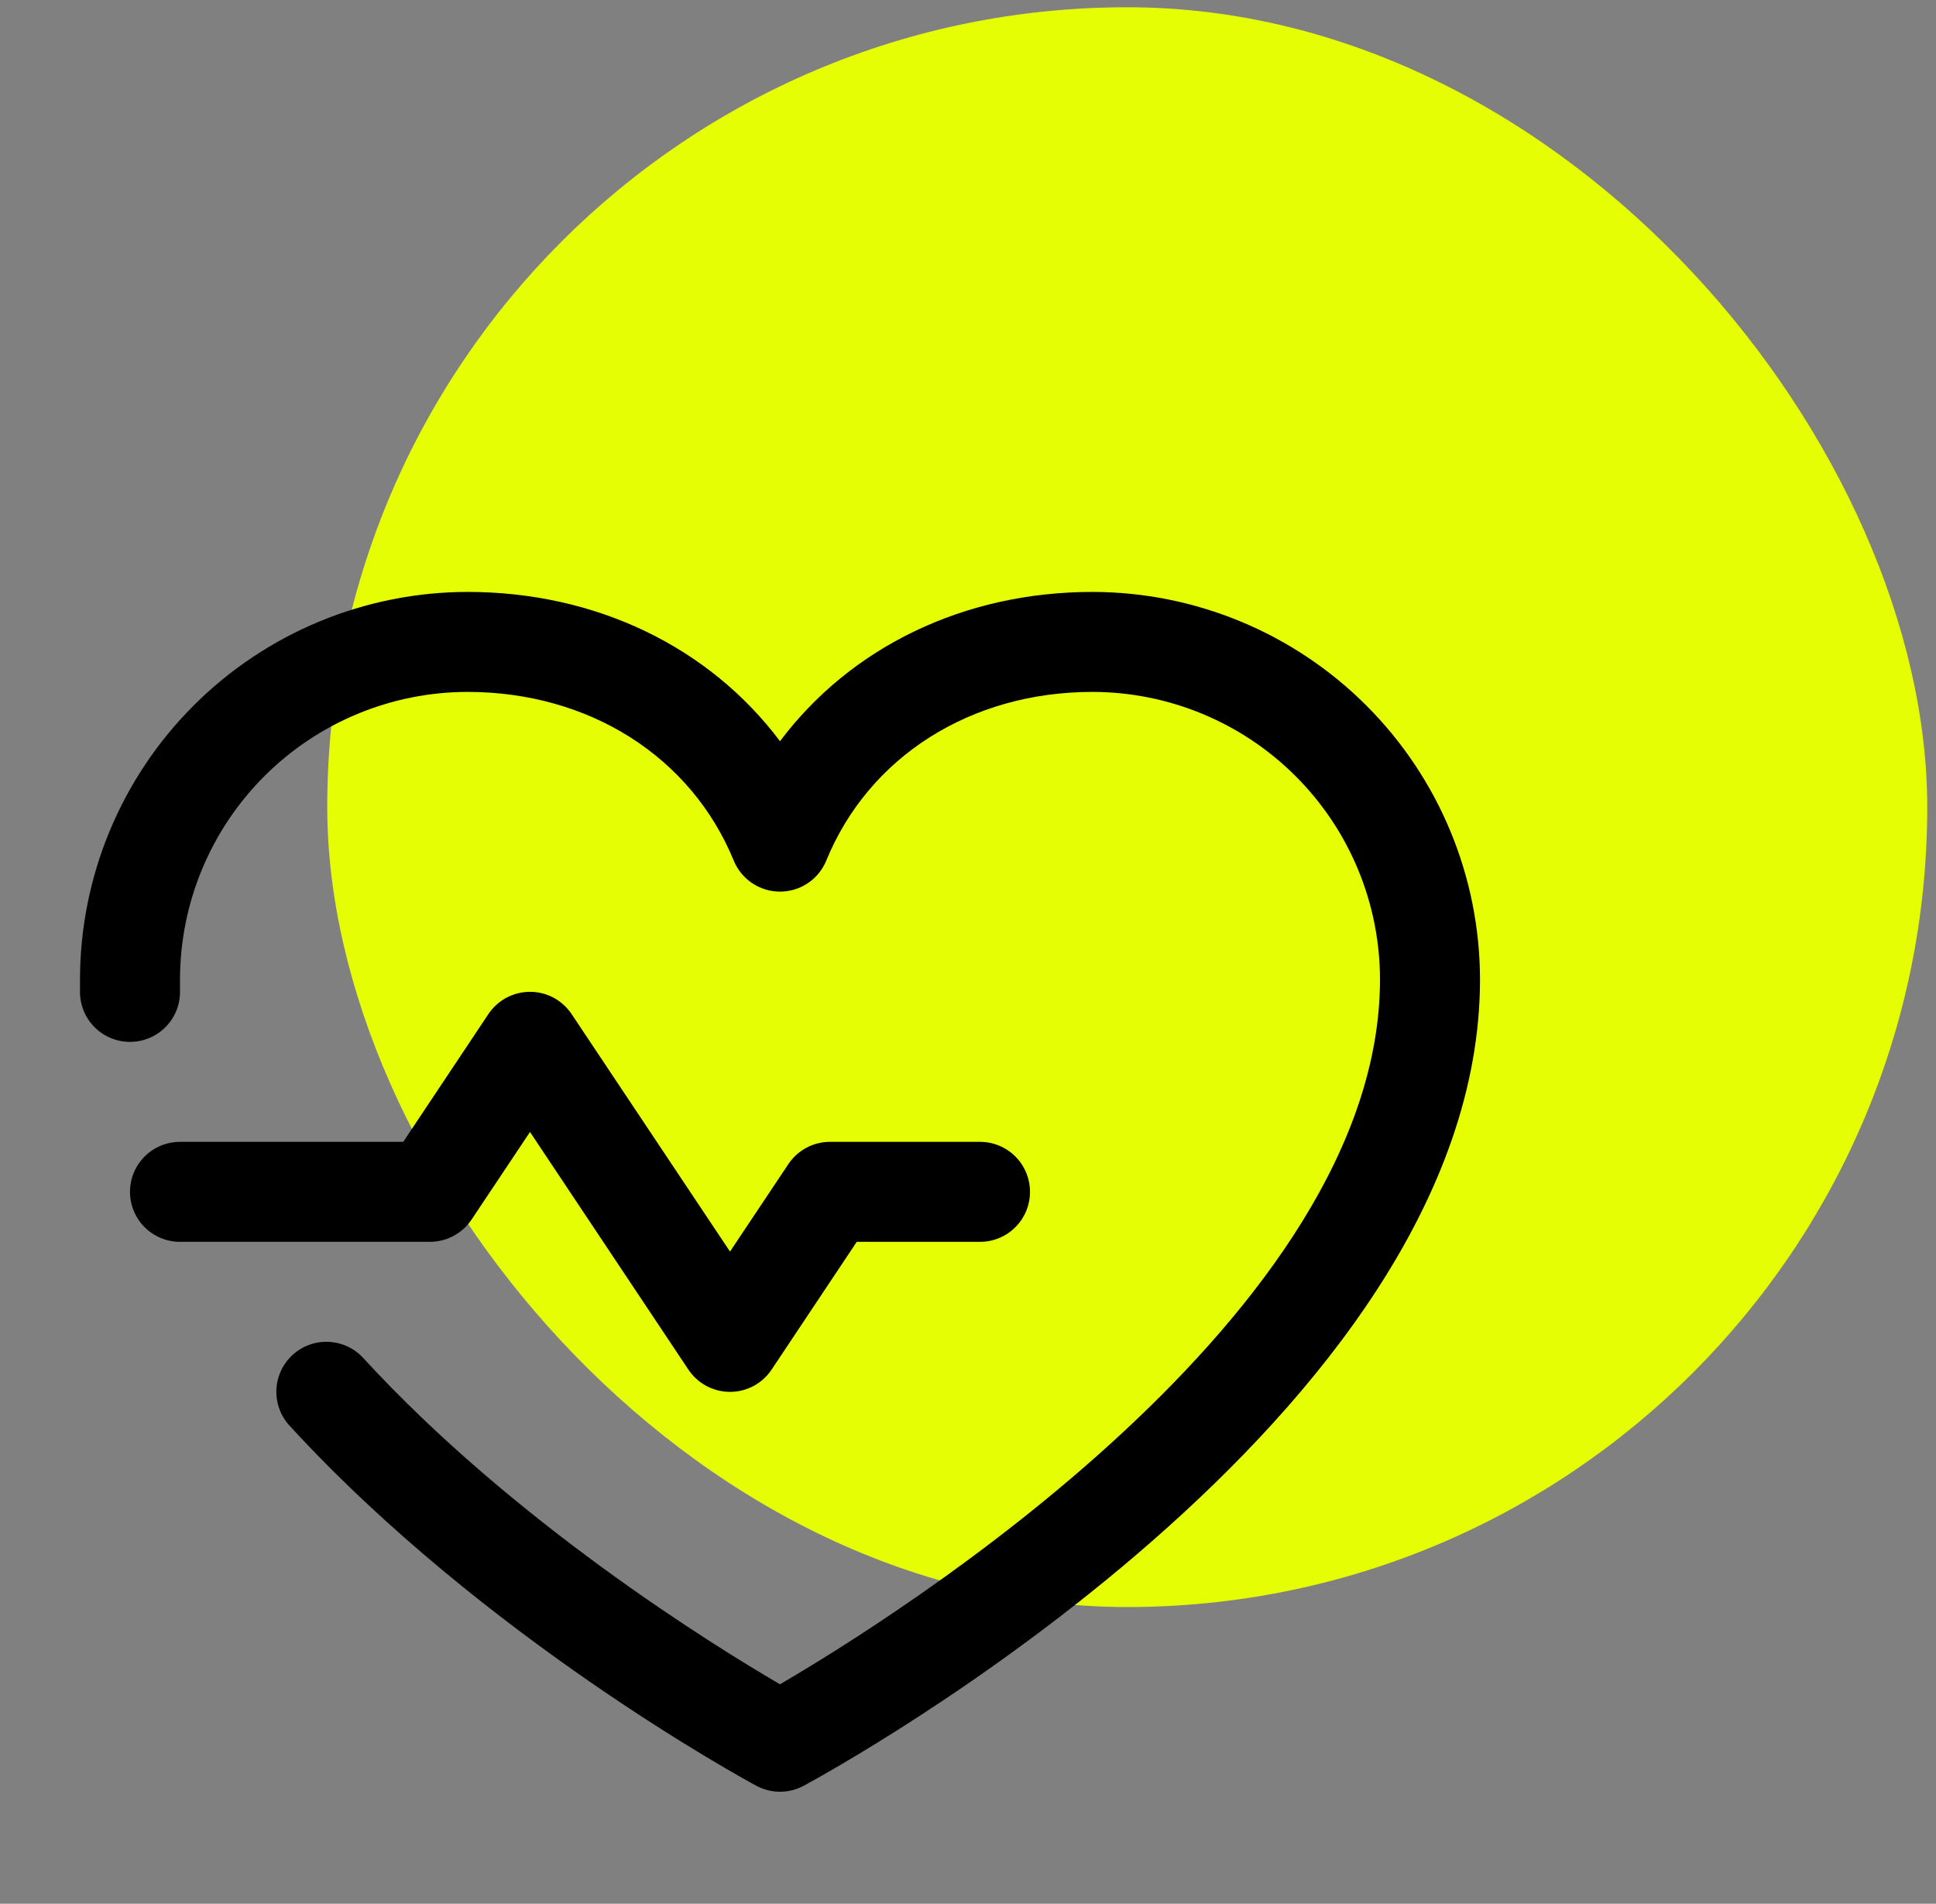 <svg width="121" height="119" viewBox="0 0 121 119" fill="none" xmlns="http://www.w3.org/2000/svg">
<rect x="0" y="0" width="121" height="119" fill="#808080" stroke="none"/>
<rect x="20.453" y="0.453" width="100" height="100" rx="50" fill="#E5FE03"/>
<g clip-path="url(#clip0_843_84)">
<path d="M26.875 77.625H11.25C10.421 77.625 9.626 77.296 9.04 76.71C8.454 76.124 8.125 75.329 8.125 74.5C8.125 73.671 8.454 72.876 9.04 72.29C9.626 71.704 10.421 71.375 11.25 71.375H25.203L30.523 63.391C30.809 62.962 31.195 62.611 31.649 62.367C32.103 62.124 32.61 61.997 33.125 61.997C33.64 61.997 34.147 62.124 34.601 62.367C35.054 62.611 35.441 62.962 35.727 63.391L45.625 78.234L49.273 72.766C49.559 72.338 49.946 71.987 50.4 71.744C50.854 71.501 51.36 71.375 51.875 71.375H61.25C62.079 71.375 62.874 71.704 63.46 72.29C64.046 72.876 64.375 73.671 64.375 74.5C64.375 75.329 64.046 76.124 63.46 76.71C62.874 77.296 62.079 77.625 61.25 77.625H53.547L48.227 85.609C47.941 86.038 47.554 86.389 47.101 86.633C46.647 86.876 46.14 87.003 45.625 87.003C45.11 87.003 44.603 86.876 44.149 86.633C43.696 86.389 43.309 86.038 43.023 85.609L33.125 70.758L29.477 76.227C29.192 76.656 28.805 77.008 28.351 77.252C27.898 77.496 27.39 77.624 26.875 77.625ZM68.281 37C60.215 37 53.152 40.469 48.75 46.332C44.348 40.469 37.285 37 29.219 37C22.798 37.007 16.642 39.561 12.101 44.102C7.561 48.642 5.007 54.798 5 61.219C5 61.512 5 61.805 5 62.098C5.026 62.926 5.38 63.711 5.984 64.279C6.589 64.847 7.394 65.151 8.223 65.125C9.051 65.099 9.836 64.745 10.404 64.141C10.972 63.536 11.276 62.731 11.25 61.902C11.25 61.676 11.25 61.445 11.25 61.219C11.256 56.455 13.151 51.888 16.52 48.52C19.888 45.151 24.455 43.256 29.219 43.25C36.816 43.25 43.195 47.297 45.859 53.797C46.095 54.37 46.495 54.86 47.01 55.205C47.525 55.55 48.13 55.734 48.75 55.734C49.37 55.734 49.975 55.55 50.49 55.205C51.005 54.86 51.405 54.37 51.641 53.797C54.305 47.285 60.684 43.25 68.281 43.25C73.045 43.256 77.612 45.151 80.98 48.52C84.349 51.888 86.244 56.455 86.25 61.219C86.25 82.16 55.875 101.121 48.75 105.281C44.52 102.816 32.098 95.125 22.703 84.887C22.426 84.584 22.091 84.339 21.719 84.166C21.347 83.992 20.944 83.894 20.534 83.876C20.123 83.858 19.714 83.921 19.328 84.062C18.942 84.203 18.588 84.418 18.285 84.695C17.983 84.973 17.738 85.307 17.564 85.68C17.391 86.052 17.292 86.454 17.274 86.865C17.257 87.275 17.32 87.685 17.46 88.07C17.601 88.456 17.816 88.811 18.094 89.113C30.27 102.395 46.582 111.254 47.27 111.625C47.725 111.87 48.233 111.998 48.75 111.998C49.267 111.998 49.775 111.87 50.23 111.625C51.957 110.695 92.5 88.562 92.5 61.219C92.493 54.798 89.939 48.642 85.398 44.102C80.858 39.561 74.702 37.007 68.281 37Z" fill="black"/>
</g>
<defs>
<clipPath id="clip0_843_84">
<rect width="100" height="100" fill="white" transform="translate(0.453 18.453)"/>
</clipPath>
</defs>
</svg>
